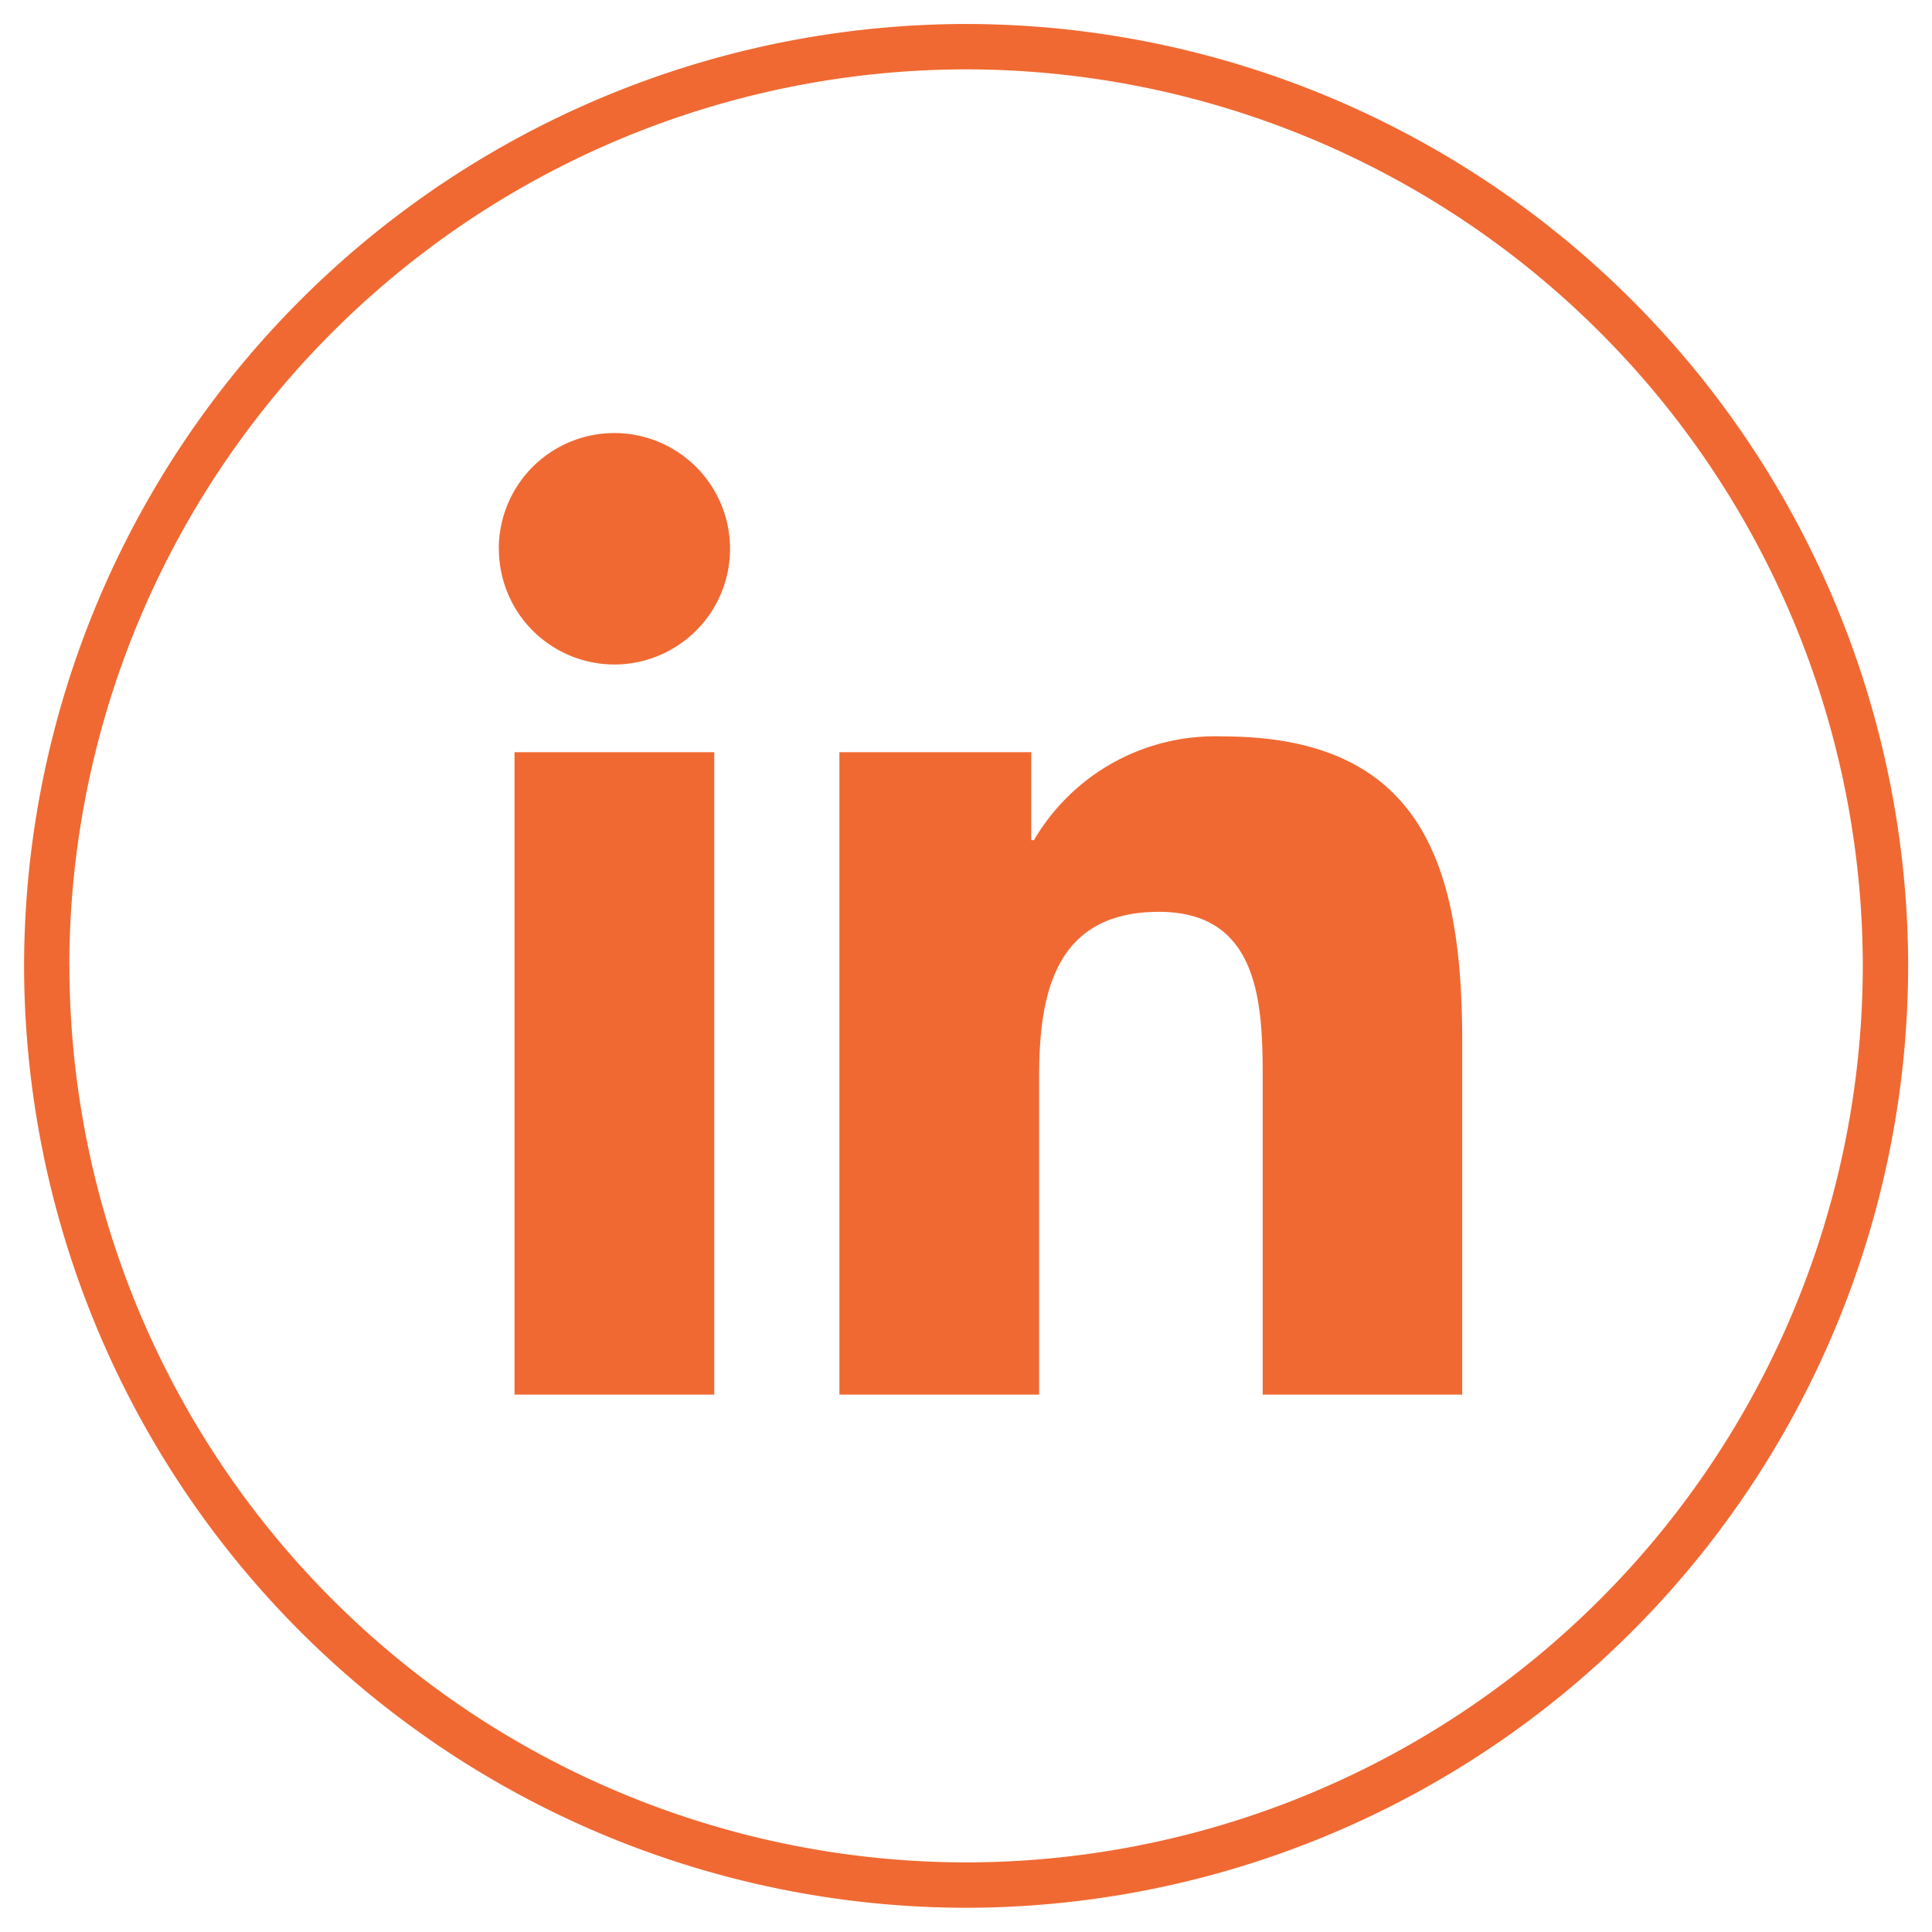 <?xml version="1.0" encoding="utf-8"?>
<svg xmlns="http://www.w3.org/2000/svg" width="40.283" height="40.279" viewBox="0 0 40.283 40.279"><path d="M16786-2124.36a19.663,19.663,0,0,1,19.643-19.639,19.662,19.662,0,0,1,19.641,19.639,19.665,19.665,0,0,1-19.641,19.639A19.665,19.665,0,0,1,16786-2124.36Zm.945,0a18.719,18.719,0,0,0,18.7,18.693,18.714,18.714,0,0,0,18.693-18.693,18.714,18.714,0,0,0-18.693-18.693A18.719,18.719,0,0,0,16786.943-2124.36Zm24.881,8.939v-6.515c0-1.55-.025-3.551-2.162-3.551-2.166,0-2.5,1.7-2.5,3.441v6.625H16803v-13.394H16807v1.833h.057a4.373,4.373,0,0,1,3.939-2.162c4.213,0,4.99,2.774,4.99,6.376v7.347Zm-15.6,0v-13.394h4.164v13.394Zm-.328-17.634a2.411,2.411,0,0,1,2.41-2.415,2.415,2.415,0,0,1,2.412,2.415,2.414,2.414,0,0,1-2.412,2.411A2.41,2.41,0,0,1,16795.9-2133.054Z" transform="translate(-16785.498 2144.499)" fill="#f06932" stroke="rgba(0,0,0,0)" stroke-miterlimit="10" stroke-width="1"/></svg>